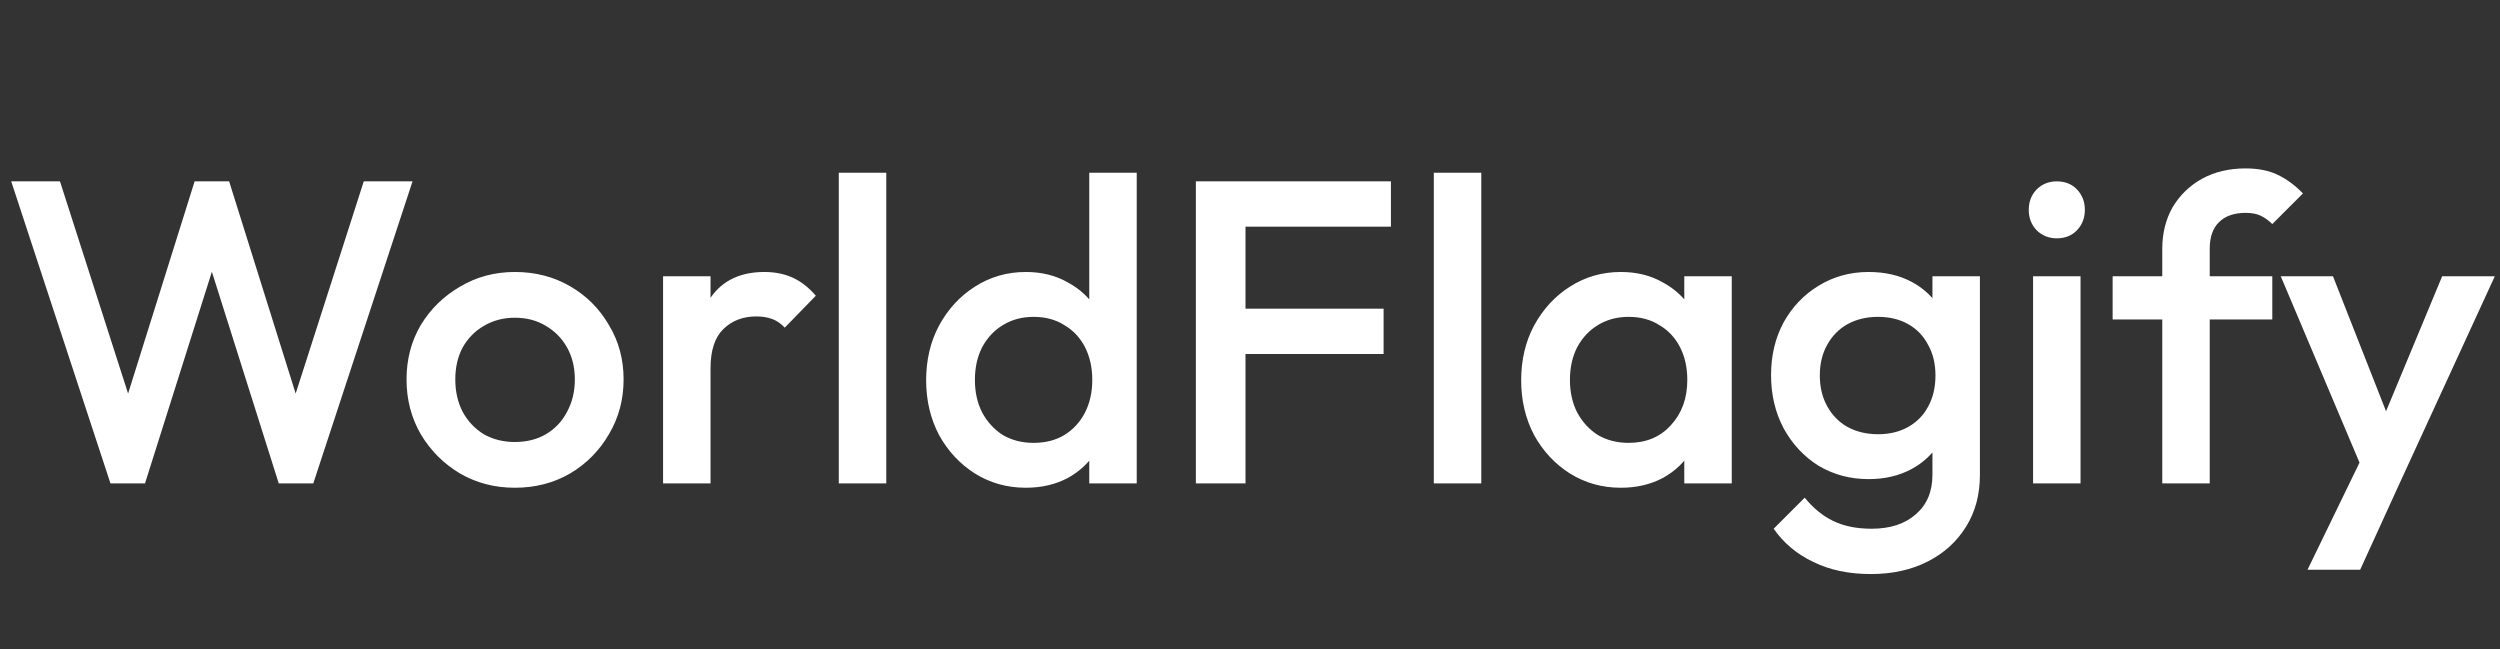 <svg width="543" height="141" viewBox="0 0 543 141" fill="none" xmlns="http://www.w3.org/2000/svg">
<rect x="0" y="0" width="543" height="141" fill="#333333" stroke="none"/>
<path d="M23.994 105L2.437 39.392H13.028L29.243 89.91H26.431L42.271 39.392H49.769L65.608 89.91H62.797L79.011 39.392H89.602L68.045 105H60.547L44.614 54.575H47.425L31.492 105H23.994ZM111.826 105.937C107.452 105.937 103.484 104.906 99.922 102.844C96.361 100.72 93.518 97.877 91.393 94.315C89.331 90.754 88.3 86.786 88.3 82.412C88.3 78.038 89.331 74.102 91.393 70.602C93.518 67.103 96.361 64.323 99.922 62.261C103.484 60.136 107.452 59.074 111.826 59.074C116.262 59.074 120.261 60.105 123.823 62.167C127.384 64.229 130.196 67.041 132.258 70.602C134.383 74.102 135.445 78.038 135.445 82.412C135.445 86.786 134.383 90.754 132.258 94.315C130.196 97.877 127.384 100.72 123.823 102.844C120.261 104.906 116.262 105.937 111.826 105.937ZM111.826 96.002C114.388 96.002 116.637 95.44 118.574 94.315C120.574 93.128 122.104 91.503 123.167 89.441C124.291 87.379 124.854 85.036 124.854 82.412C124.854 79.788 124.291 77.476 123.167 75.476C122.042 73.477 120.511 71.915 118.574 70.79C116.637 69.603 114.388 69.009 111.826 69.009C109.326 69.009 107.077 69.603 105.077 70.79C103.14 71.915 101.61 73.477 100.485 75.476C99.423 77.476 98.891 79.788 98.891 82.412C98.891 85.036 99.423 87.379 100.485 89.441C101.61 91.503 103.14 93.128 105.077 94.315C107.077 95.44 109.326 96.002 111.826 96.002ZM144.019 105V60.011H154.328V105H144.019ZM154.328 79.975L150.767 78.194C150.767 72.508 152.017 67.916 154.516 64.416C157.078 60.855 160.921 59.074 166.044 59.074C168.294 59.074 170.324 59.48 172.136 60.292C173.948 61.105 175.636 62.417 177.198 64.229L170.449 71.165C169.637 70.29 168.731 69.665 167.731 69.29C166.732 68.915 165.576 68.728 164.263 68.728C161.389 68.728 159.015 69.634 157.14 71.446C155.266 73.258 154.328 76.101 154.328 79.975ZM182.186 105V37.517H192.496V105H182.186ZM222.809 105.937C218.748 105.937 215.061 104.906 211.75 102.844C208.501 100.782 205.907 98.002 203.97 94.503C202.096 90.941 201.159 86.973 201.159 82.599C201.159 78.163 202.096 74.195 203.97 70.696C205.907 67.135 208.501 64.323 211.75 62.261C215.061 60.136 218.748 59.074 222.809 59.074C226.246 59.074 229.277 59.824 231.901 61.324C234.588 62.761 236.712 64.76 238.274 67.322C239.836 69.884 240.617 72.789 240.617 76.039V88.973C240.617 92.222 239.836 95.127 238.274 97.689C236.775 100.251 234.681 102.282 231.995 103.782C229.308 105.219 226.246 105.937 222.809 105.937ZM224.496 96.19C227.058 96.19 229.277 95.627 231.151 94.503C233.088 93.316 234.588 91.691 235.65 89.629C236.712 87.567 237.243 85.192 237.243 82.506C237.243 79.819 236.712 77.445 235.65 75.382C234.588 73.32 233.088 71.727 231.151 70.602C229.277 69.415 227.058 68.822 224.496 68.822C221.997 68.822 219.779 69.415 217.842 70.602C215.967 71.727 214.468 73.32 213.343 75.382C212.281 77.445 211.75 79.819 211.75 82.506C211.75 85.192 212.281 87.567 213.343 89.629C214.468 91.691 215.967 93.316 217.842 94.503C219.779 95.627 221.997 96.19 224.496 96.19ZM246.897 105H236.587V92.909L238.368 81.943L236.587 71.071V37.517H246.897V105ZM259.745 105V39.392H270.523V105H259.745ZM267.149 76.882V67.041H300.516V76.882H267.149ZM267.149 49.233V39.392H302.109V49.233H267.149ZM311.426 105V37.517H321.736V105H311.426ZM352.049 105.937C347.988 105.937 344.301 104.906 340.99 102.844C337.74 100.782 335.147 98.002 333.21 94.503C331.336 90.941 330.398 86.973 330.398 82.599C330.398 78.163 331.336 74.195 333.21 70.696C335.147 67.135 337.74 64.323 340.99 62.261C344.301 60.136 347.988 59.074 352.049 59.074C355.486 59.074 358.516 59.824 361.141 61.324C363.827 62.761 365.952 64.76 367.514 67.322C369.076 69.884 369.857 72.789 369.857 76.039V88.973C369.857 92.222 369.076 95.127 367.514 97.689C366.014 100.251 363.921 102.282 361.234 103.782C358.548 105.219 355.486 105.937 352.049 105.937ZM353.736 96.19C357.548 96.19 360.61 94.909 362.921 92.347C365.296 89.785 366.483 86.505 366.483 82.506C366.483 79.819 365.952 77.445 364.89 75.382C363.827 73.32 362.328 71.727 360.391 70.602C358.516 69.415 356.298 68.822 353.736 68.822C351.237 68.822 349.019 69.415 347.082 70.602C345.207 71.727 343.708 73.32 342.583 75.382C341.521 77.445 340.99 79.819 340.99 82.506C340.99 85.192 341.521 87.567 342.583 89.629C343.708 91.691 345.207 93.316 347.082 94.503C349.019 95.627 351.237 96.19 353.736 96.19ZM365.827 105V92.909L367.608 81.943L365.827 71.071V60.011H376.137V105H365.827ZM406.324 124.683C401.575 124.683 397.42 123.808 393.858 122.058C390.297 120.371 387.423 117.965 385.236 114.841L391.984 108.093C393.796 110.342 395.858 112.029 398.17 113.154C400.482 114.279 403.262 114.841 406.512 114.841C410.573 114.841 413.791 113.779 416.165 111.655C418.54 109.593 419.727 106.75 419.727 103.125V92.066L421.508 82.131L419.727 72.102V60.011H430.037V103.125C430.037 107.437 429.037 111.186 427.038 114.373C425.038 117.622 422.258 120.152 418.696 121.964C415.134 123.777 411.01 124.683 406.324 124.683ZM405.855 104.063C401.856 104.063 398.232 103.094 394.983 101.157C391.797 99.158 389.266 96.44 387.391 93.003C385.579 89.566 384.673 85.724 384.673 81.475C384.673 77.226 385.579 73.414 387.391 70.04C389.266 66.666 391.797 64.01 394.983 62.073C398.232 60.074 401.856 59.074 405.855 59.074C409.417 59.074 412.541 59.793 415.228 61.23C417.915 62.667 420.008 64.666 421.508 67.228C423.007 69.728 423.757 72.664 423.757 76.039V87.098C423.757 90.41 422.976 93.347 421.414 95.909C419.914 98.47 417.821 100.47 415.134 101.907C412.448 103.344 409.355 104.063 405.855 104.063ZM407.917 94.315C410.417 94.315 412.604 93.784 414.478 92.722C416.353 91.66 417.79 90.191 418.79 88.317C419.852 86.38 420.383 84.13 420.383 81.568C420.383 79.007 419.852 76.788 418.79 74.914C417.79 72.977 416.353 71.477 414.478 70.415C412.604 69.353 410.417 68.822 407.917 68.822C405.418 68.822 403.2 69.353 401.263 70.415C399.388 71.477 397.92 72.977 396.858 74.914C395.795 76.788 395.264 79.007 395.264 81.568C395.264 84.068 395.795 86.286 396.858 88.223C397.92 90.16 399.388 91.66 401.263 92.722C403.2 93.784 405.418 94.315 407.917 94.315ZM441.583 105V60.011H451.893V105H441.583ZM446.738 51.764C444.989 51.764 443.52 51.17 442.333 49.983C441.209 48.795 440.646 47.327 440.646 45.578C440.646 43.828 441.209 42.36 442.333 41.172C443.52 39.985 444.989 39.392 446.738 39.392C448.55 39.392 450.019 39.985 451.144 41.172C452.268 42.36 452.831 43.828 452.831 45.578C452.831 47.327 452.268 48.795 451.144 49.983C450.019 51.17 448.55 51.764 446.738 51.764ZM469.643 105V54.107C469.643 50.67 470.393 47.639 471.892 45.015C473.454 42.391 475.579 40.329 478.266 38.829C481.015 37.33 484.17 36.58 487.732 36.58C490.481 36.58 492.824 37.048 494.761 37.986C496.698 38.923 498.51 40.266 500.198 42.016L493.543 48.67C492.793 47.921 491.981 47.327 491.106 46.89C490.231 46.452 489.107 46.234 487.732 46.234C485.233 46.234 483.296 46.921 481.921 48.296C480.609 49.608 479.953 51.514 479.953 54.013V105H469.643ZM458.864 69.384V60.011H493.543V69.384H458.864ZM514.596 105.469L495.382 60.011H506.723L519.845 93.378H516.565L530.436 60.011H541.871L520.97 105.469H514.596ZM501.193 123.745L515.159 94.971L520.97 105.469L512.628 123.745H501.193Z" fill="white"/>
</svg>
